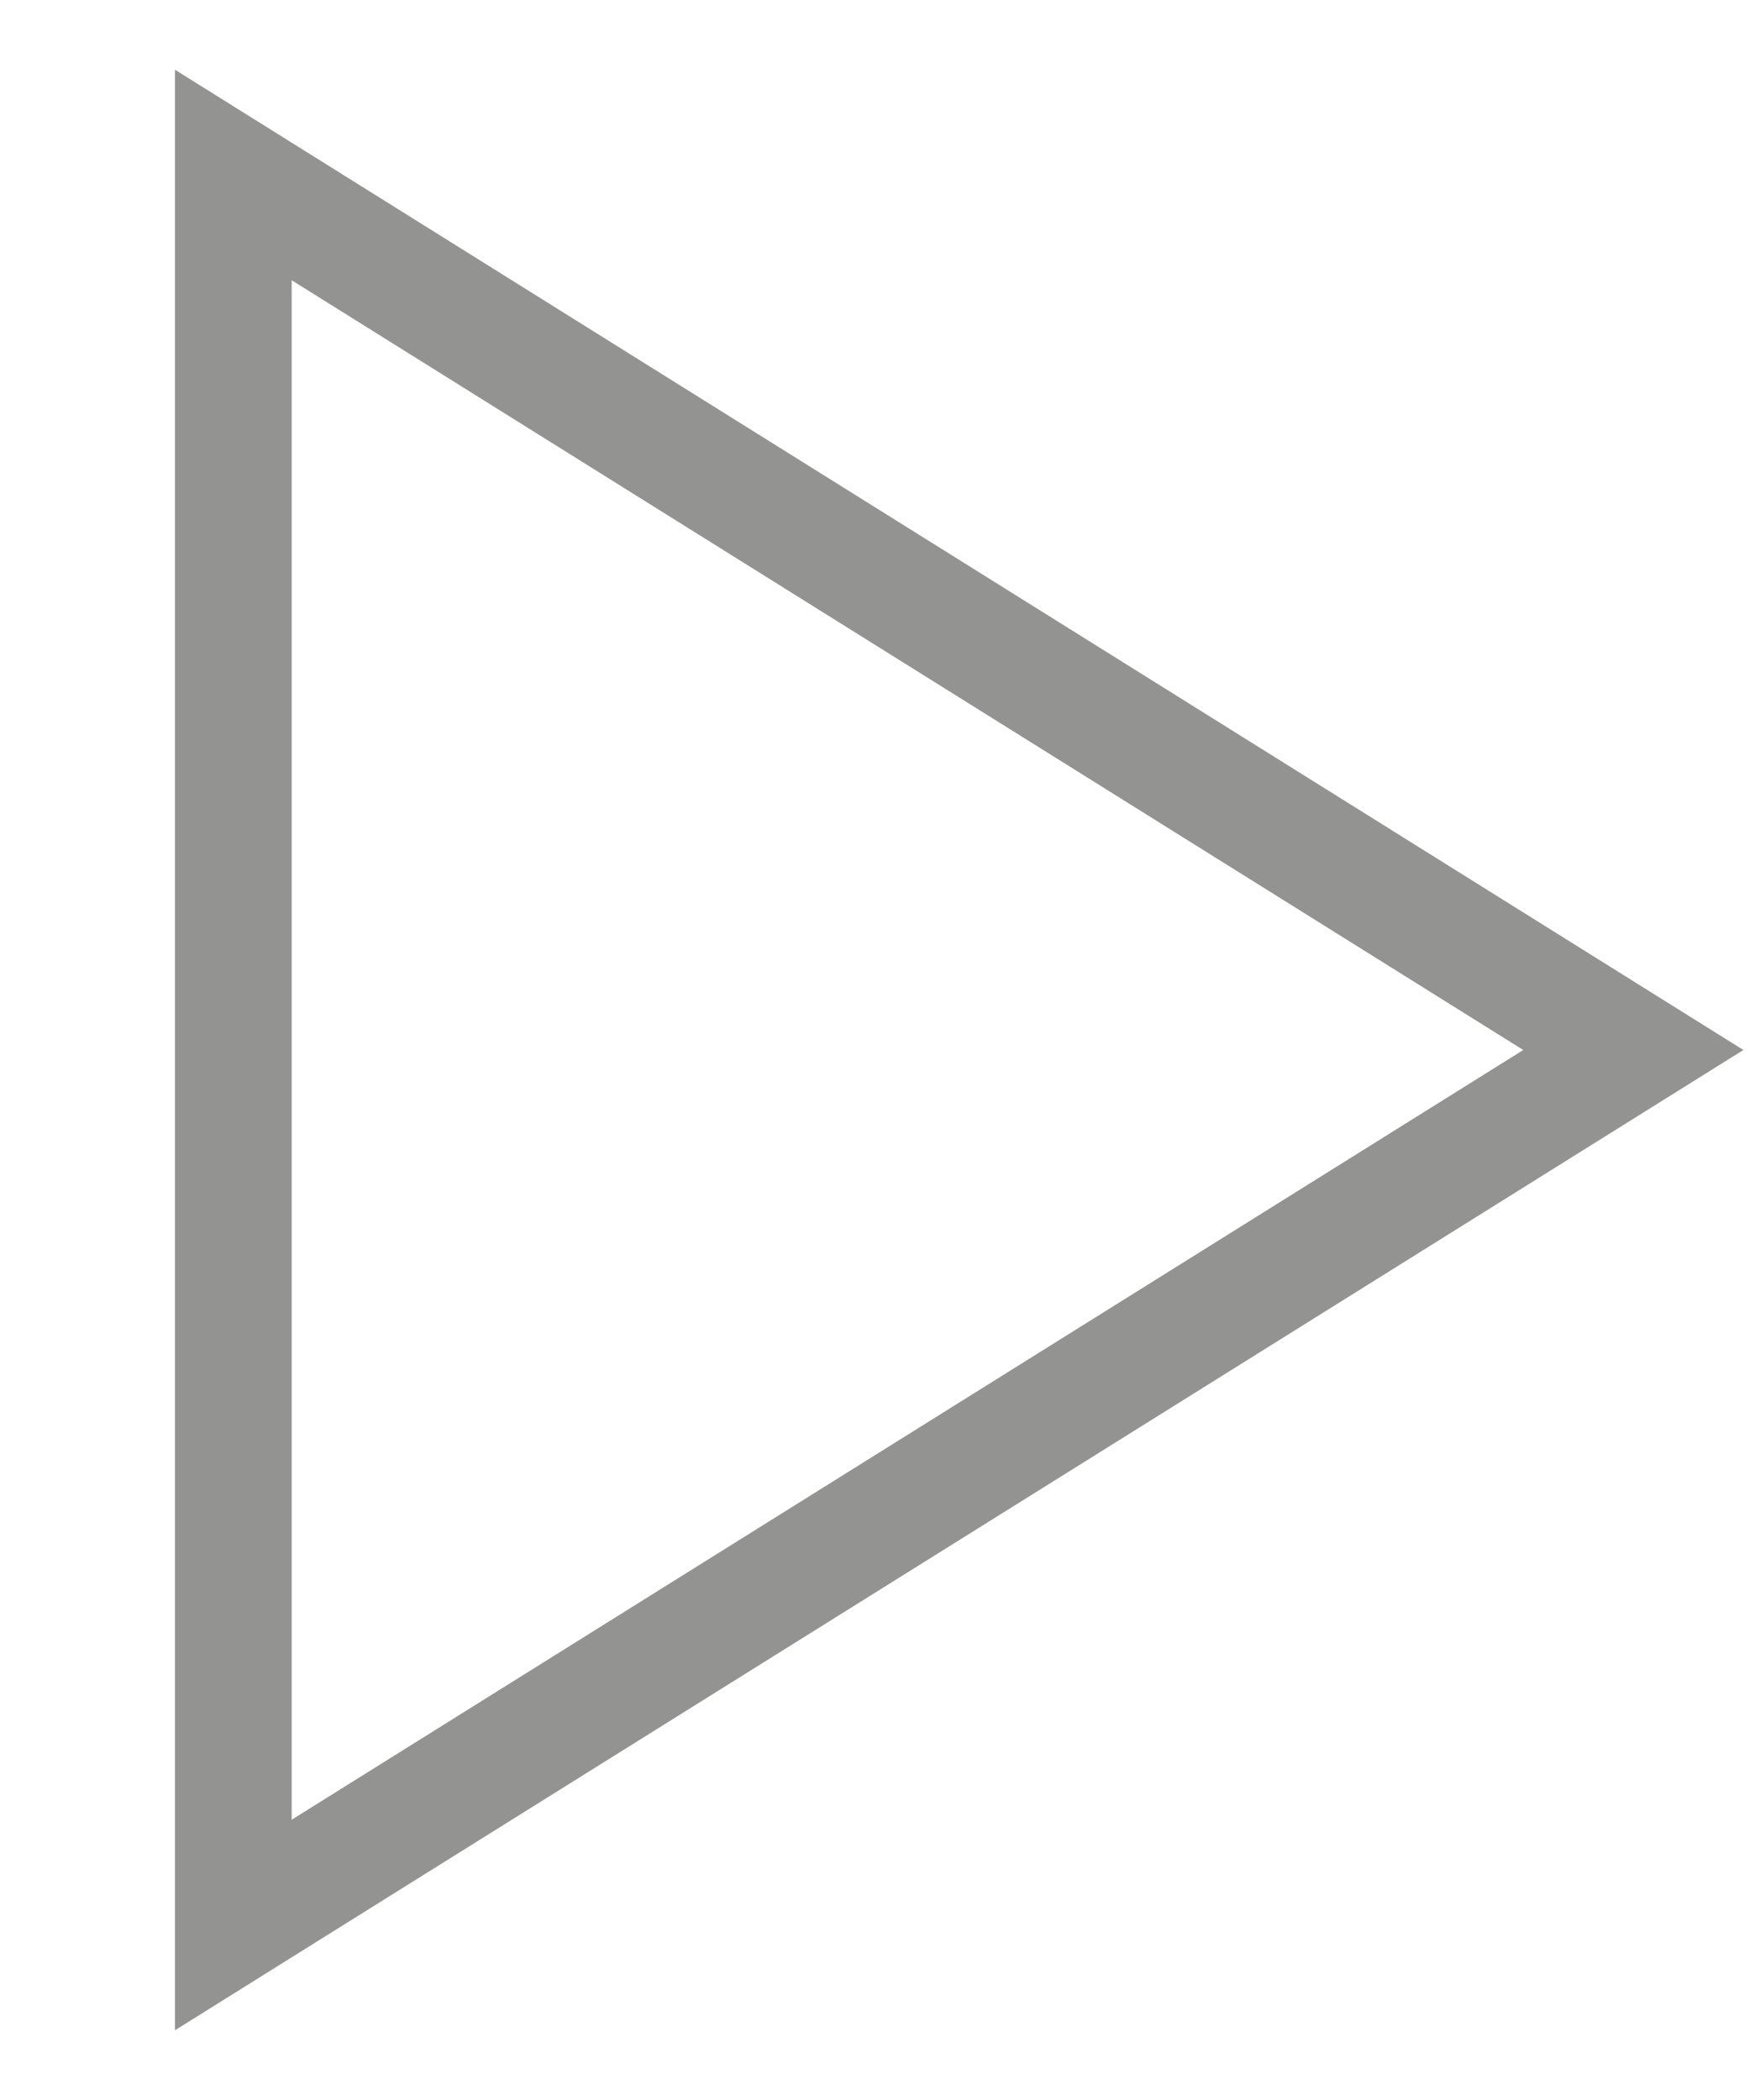 <svg width="15" height="18" viewBox="0 0 15 18" fill="none" xmlns="http://www.w3.org/2000/svg">
<path d="M2 16.5V1.5L14 9L2 16.5Z" stroke="#939392" stroke-miterlimit="10" stroke-linecap="square"/>
</svg>
